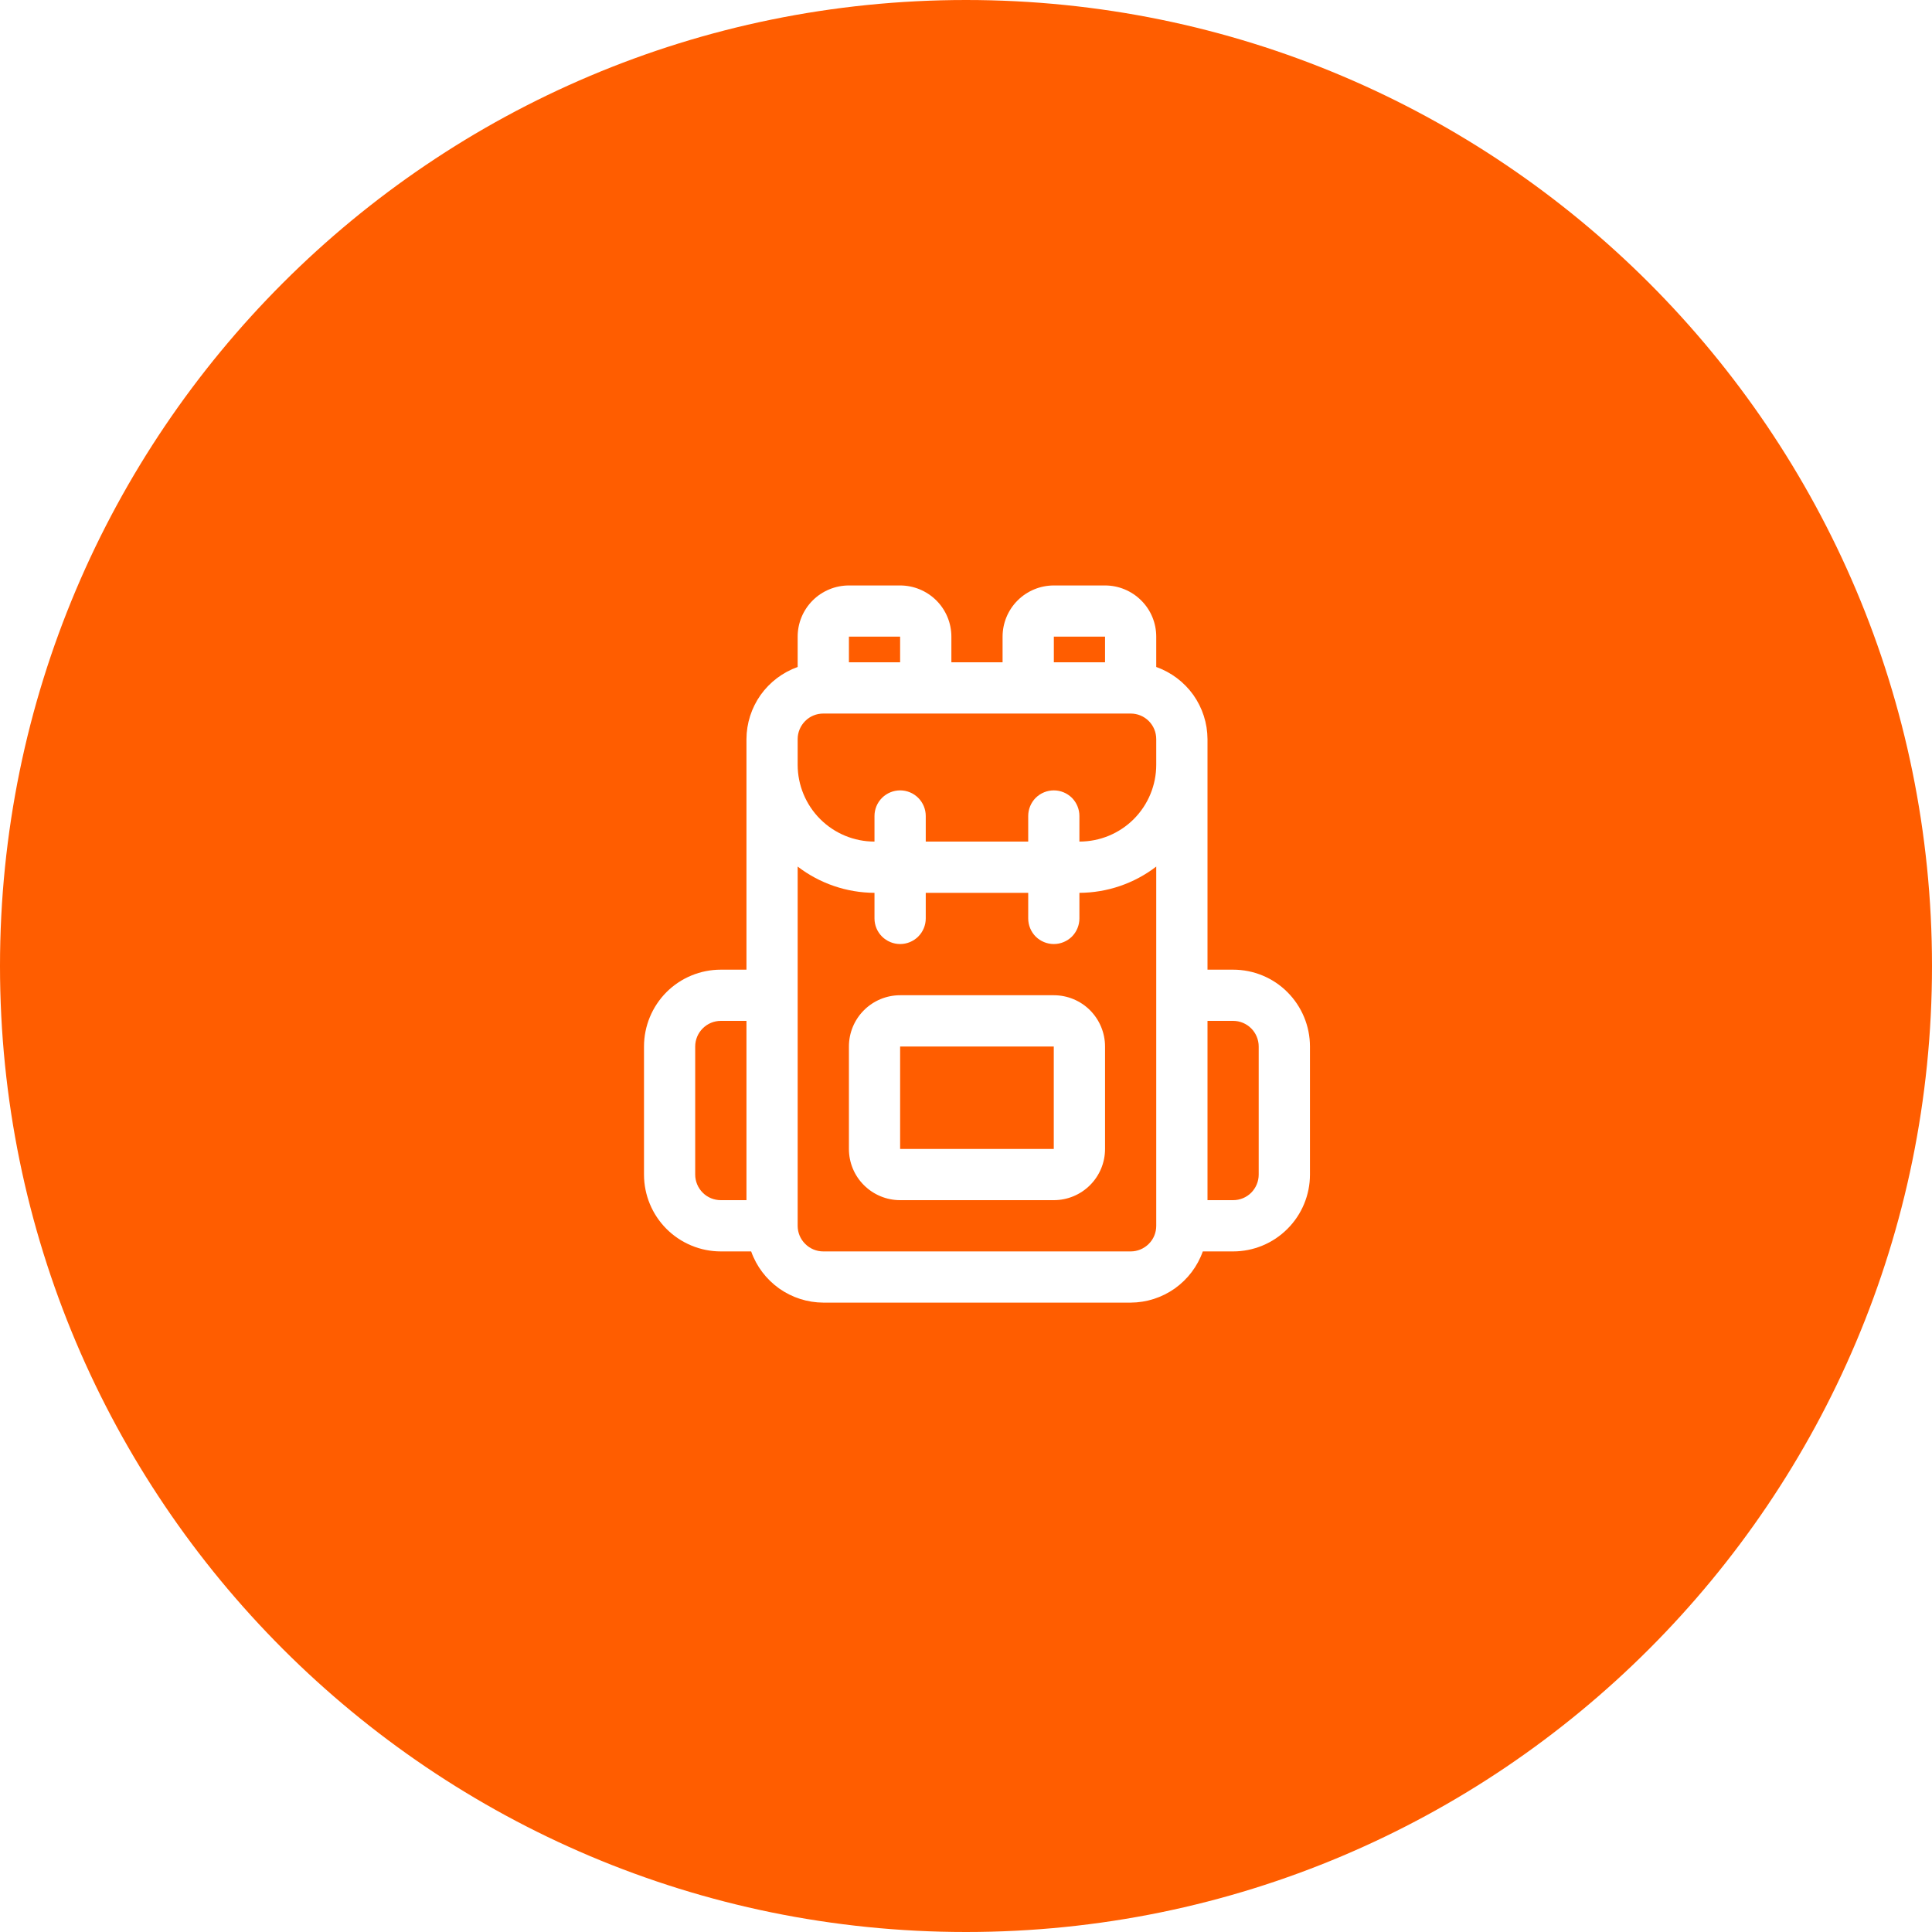 <svg width="30" height="30" viewBox="0 0 30 30" fill="none" xmlns="http://www.w3.org/2000/svg">
<path fill-rule="evenodd" clip-rule="evenodd" d="M30 15C30 23.284 23.284 30 15 30C6.716 30 0 23.284 0 15C0 6.716 6.716 0 15 0C23.284 0 30 6.716 30 15ZM19.148 15.057H18.75V11.477C18.749 11.231 18.672 10.992 18.53 10.791C18.387 10.591 18.186 10.439 17.954 10.357V9.886C17.954 9.675 17.871 9.473 17.721 9.324C17.572 9.175 17.37 9.091 17.159 9.091H16.364C16.153 9.091 15.95 9.175 15.801 9.324C15.652 9.473 15.568 9.675 15.568 9.886V10.284H14.773V9.886C14.773 9.675 14.689 9.473 14.54 9.324C14.39 9.175 14.188 9.091 13.977 9.091H13.182C12.971 9.091 12.768 9.175 12.619 9.324C12.47 9.473 12.386 9.675 12.386 9.886V10.357C12.155 10.439 11.954 10.591 11.811 10.791C11.669 10.992 11.592 11.231 11.591 11.477V15.057H11.193C10.877 15.057 10.573 15.182 10.349 15.406C10.126 15.63 10 15.934 10 16.25V18.239C10 18.555 10.126 18.859 10.349 19.082C10.573 19.306 10.877 19.432 11.193 19.432H11.664C11.746 19.664 11.898 19.864 12.098 20.007C12.299 20.149 12.538 20.226 12.784 20.227H17.557C17.803 20.226 18.042 20.149 18.243 20.007C18.443 19.864 18.595 19.664 18.677 19.432H19.148C19.464 19.432 19.768 19.306 19.991 19.082C20.215 18.859 20.341 18.555 20.341 18.239V16.25C20.341 15.934 20.215 15.63 19.991 15.406C19.768 15.182 19.464 15.057 19.148 15.057ZM16.364 9.886H17.159V10.284H16.364V9.886ZM13.182 9.886H13.977V10.284H13.182V9.886ZM12.386 11.477C12.386 11.372 12.428 11.271 12.503 11.196C12.577 11.121 12.679 11.08 12.784 11.08H17.557C17.662 11.08 17.763 11.121 17.838 11.196C17.913 11.271 17.954 11.372 17.954 11.477V11.875C17.954 12.191 17.829 12.495 17.605 12.719C17.381 12.943 17.078 13.068 16.761 13.068V12.671C16.761 12.565 16.719 12.464 16.645 12.389C16.57 12.315 16.469 12.273 16.364 12.273C16.258 12.273 16.157 12.315 16.082 12.389C16.008 12.464 15.966 12.565 15.966 12.671V13.068H14.375V12.671C14.375 12.565 14.333 12.464 14.258 12.389C14.184 12.315 14.083 12.273 13.977 12.273C13.872 12.273 13.771 12.315 13.696 12.389C13.621 12.464 13.579 12.565 13.579 12.671V13.068C13.263 13.068 12.96 12.943 12.736 12.719C12.512 12.495 12.386 12.191 12.386 11.875V11.477ZM10.795 18.239V16.25C10.795 16.145 10.837 16.043 10.912 15.969C10.986 15.894 11.088 15.852 11.193 15.852H11.591V18.636H11.193C11.088 18.636 10.986 18.595 10.912 18.52C10.837 18.445 10.795 18.344 10.795 18.239ZM17.557 19.432H12.784C12.679 19.432 12.577 19.39 12.503 19.315C12.428 19.241 12.386 19.14 12.386 19.034V13.456C12.729 13.719 13.148 13.862 13.579 13.864V14.261C13.579 14.367 13.621 14.468 13.696 14.543C13.771 14.617 13.872 14.659 13.977 14.659C14.083 14.659 14.184 14.617 14.258 14.543C14.333 14.468 14.375 14.367 14.375 14.261V13.864H15.966V14.261C15.966 14.367 16.008 14.468 16.082 14.543C16.157 14.617 16.258 14.659 16.364 14.659C16.469 14.659 16.57 14.617 16.645 14.543C16.719 14.468 16.761 14.367 16.761 14.261V13.864C17.193 13.862 17.612 13.719 17.954 13.456V19.034C17.954 19.14 17.913 19.241 17.838 19.315C17.763 19.39 17.662 19.432 17.557 19.432ZM19.545 18.239C19.545 18.344 19.503 18.445 19.429 18.52C19.354 18.595 19.253 18.636 19.148 18.636H18.75V15.852H19.148C19.253 15.852 19.354 15.894 19.429 15.969C19.503 16.043 19.545 16.145 19.545 16.25V18.239ZM13.977 15.454H16.363C16.575 15.454 16.777 15.538 16.926 15.687C17.075 15.837 17.159 16.039 17.159 16.25V17.841C17.159 18.052 17.075 18.254 16.926 18.403C16.777 18.552 16.575 18.636 16.363 18.636H13.977C13.766 18.636 13.564 18.552 13.415 18.403C13.265 18.254 13.182 18.052 13.182 17.841V16.25C13.182 16.039 13.265 15.837 13.415 15.687C13.564 15.538 13.766 15.454 13.977 15.454ZM13.977 16.25V17.841H16.363V16.25H13.977Z" fill="#FF5D00"/>
</svg>
